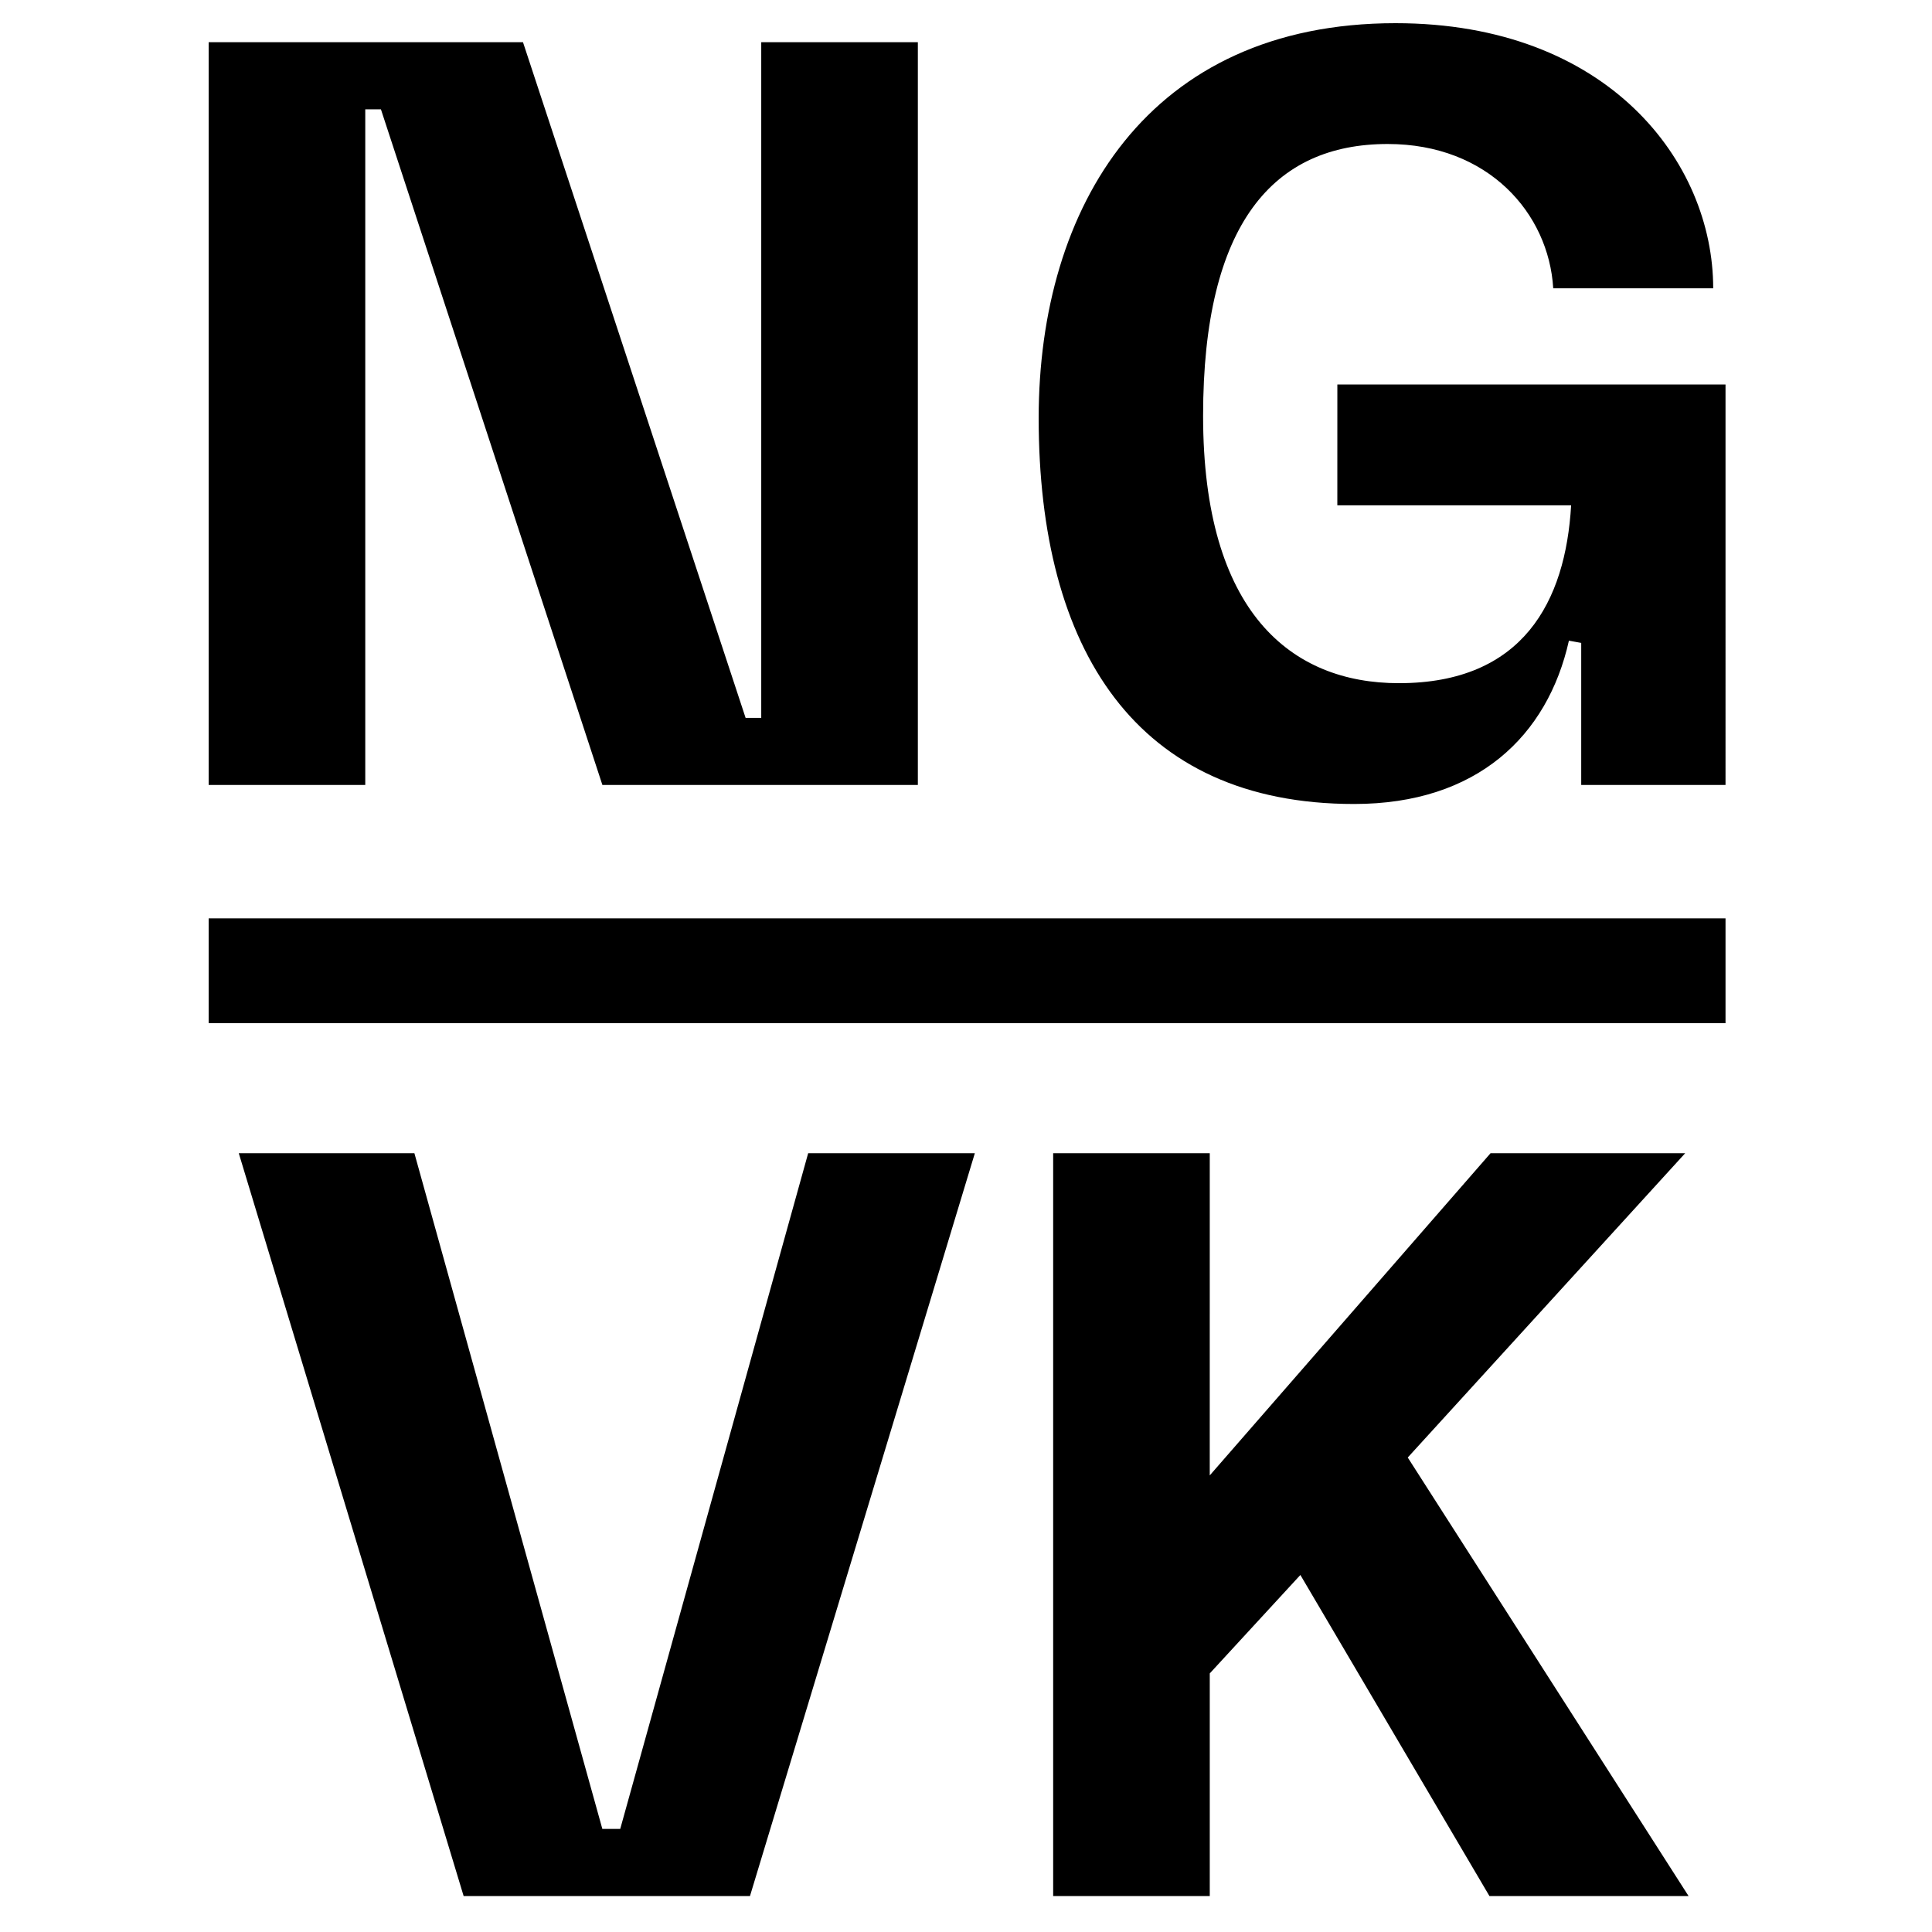 <svg xmlns="http://www.w3.org/2000/svg" xmlns:xlink="http://www.w3.org/1999/xlink" width="500" height="500" viewBox="0 0 500 500">
  <defs>
    <clipPath id="clip-Zeichenfläche_2">
      <rect width="500" height="500"/>
    </clipPath>
  </defs>
  <g id="Zeichenfläche_2" data-name="Zeichenfläche – 2" clip-path="url(#clip-Zeichenfläche_2)">
    <g id="Gruppe_7357" data-name="Gruppe 7357" transform="translate(-59 -20.639)">
      <path id="Pfad_13112" data-name="Pfad 13112" d="M101.9,197.151h81.639V4.922h-40.53v174.86H138.96L81.35,4.922H0v192.23H40.53V22.292h4.053Zm190.2-72.376h60.506c-1.447,24.9-12.449,46.031-44.583,46.031-27.792,0-50.663-18.239-50.663-69.191,0-49.794,18.239-70.349,47.768-70.349,26.055,0,41.688,17.949,42.846,37.346h41.4C389.378,35.9,362.165,0,307.16,0c-63.98,0-92.351,47.478-92.351,102.194,0,59.927,25.187,99.878,81.639,99.878,31.845,0,50.084-17.66,55.584-42.267l3.185.579v36.767h37.346V93.509H292.106Z" transform="translate(113 26.639)"/>
      <path id="Pfad_13113" data-name="Pfad 13113" d="M190.491,0H147.356L98.72,174.86H94.088L45.452,0H0L58.19,192.23H132.3Zm60.8,0h-40.53V192.23h40.53V134.619l23.45-25.476,48.926,83.087h51.531L302.528,78.745,374.324,0H323.951L251.286,83.377Z" transform="translate(120.796 319.096)"/>
      <path id="Linie_1712" data-name="Linie 1712" d="M392.563,26.124H0V-1H392.563Z" transform="translate(113 259.31)"/>
    </g>
  </g>
</svg>
